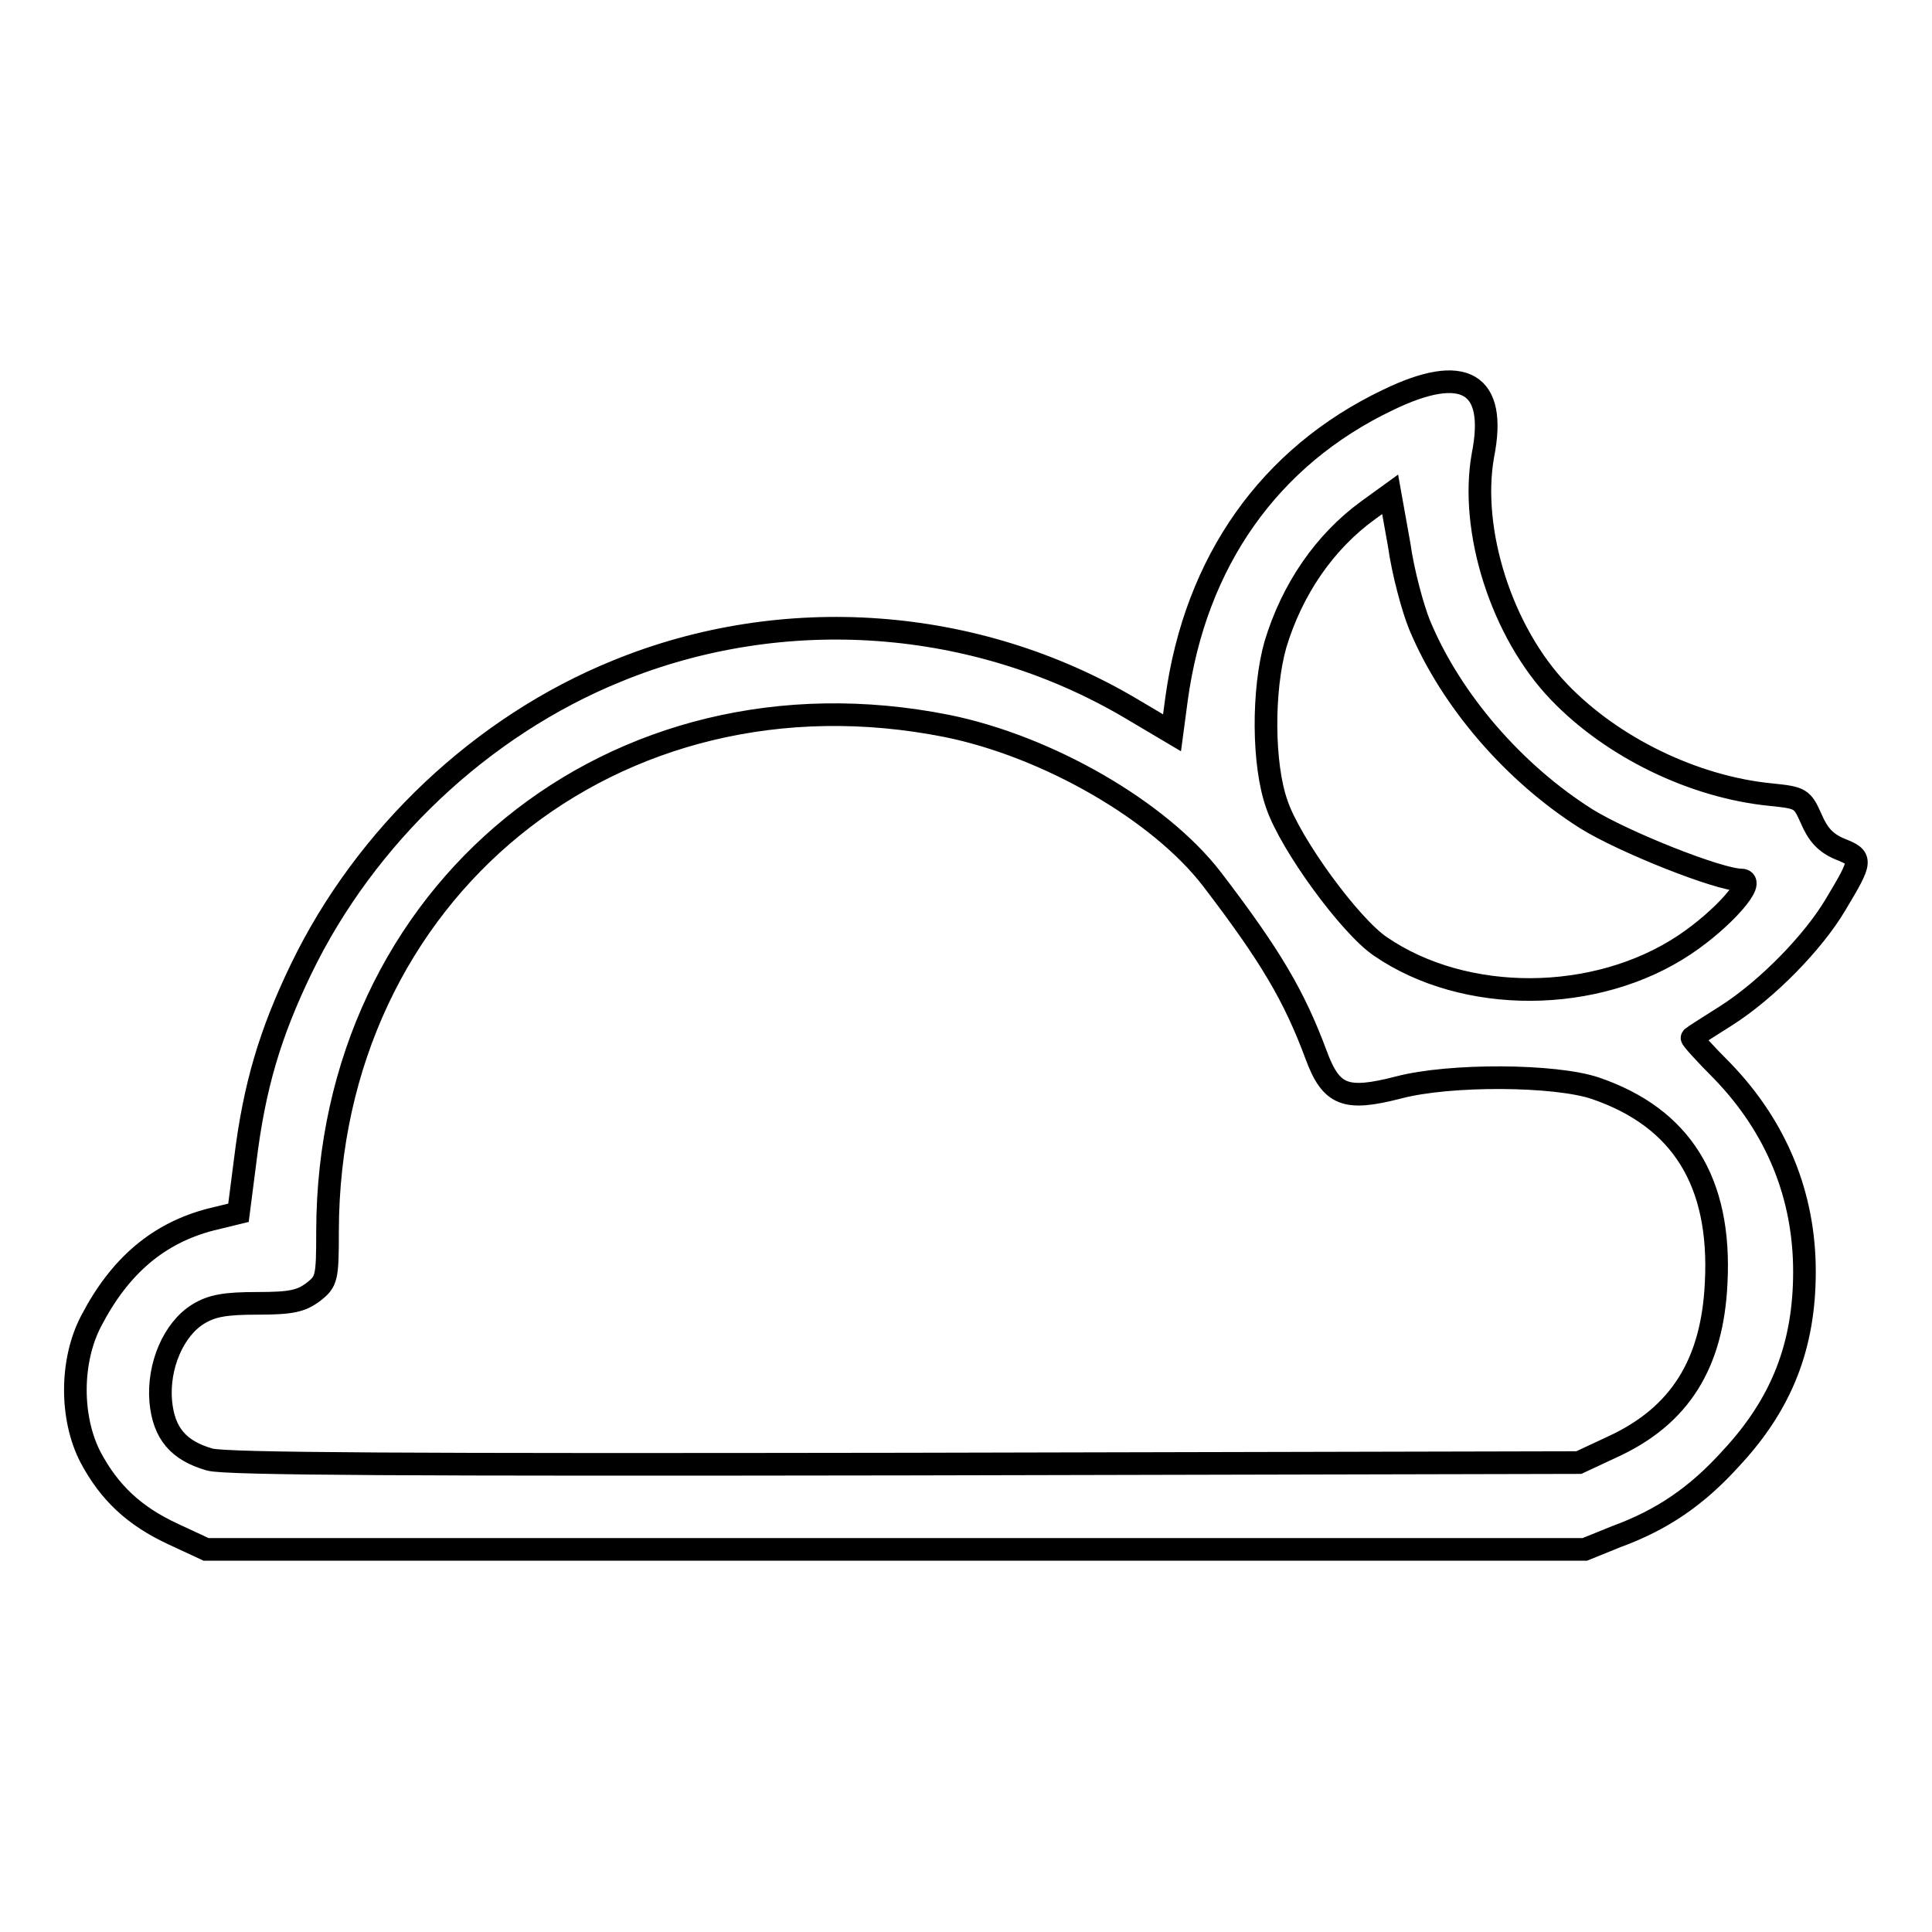 <?xml version="1.0" encoding="utf-8"?>
<!-- Svg Vector Icons : http://www.onlinewebfonts.com/icon -->
<!DOCTYPE svg PUBLIC "-//W3C//DTD SVG 1.1//EN" "http://www.w3.org/Graphics/SVG/1.1/DTD/svg11.dtd">
<svg version="1.1" xmlns="http://www.w3.org/2000/svg" xmlns:xlink="http://www.w3.org/1999/xlink" x="0px" y="0px" viewBox="0 0 256 256" enable-background="new 0 0 256 256" xml:space="preserve">
<g><g><g><path stroke-width="3" fill-opacity="0" stroke="#000000"  d="M183.9,53c-15.7,7.5-25.5,21.4-28,39.6l-0.6,4.5l-5.4-3.2c-20.6-12.2-46.1-14-68.1-5c-18,7.3-33.4,21.9-41.9,39.5c-4.1,8.5-6.2,15.5-7.4,25.3l-0.9,7l-3.7,0.9c-6.9,1.8-12,6.1-15.8,13.4c-2.8,5.3-2.8,12.9-0.1,18.1c2.5,4.7,5.8,7.8,11,10.2l4.3,2h91.3H210l4.2-1.7c6-2.2,10.6-5.3,15.2-10.4c6.7-7.2,9.7-14.9,9.7-24.7c0-10.1-3.7-19.1-10.8-26.5c-2.4-2.4-4.2-4.4-4.1-4.5c0.1-0.1,2.1-1.4,4.5-2.9c5.5-3.5,11.6-9.8,14.5-14.7c3.6-6,3.6-6.2,0.6-7.4c-1.9-0.8-2.9-1.9-3.8-4c-1.2-2.7-1.4-2.8-5.3-3.2c-10.3-1-21.1-6.3-28.1-13.6c-7.6-7.9-11.9-21.4-10.1-31.4C198.4,50.7,194,48.1,183.9,53z M188.1,82.8c4.2,10.1,12.6,19.7,22.1,25.7c5,3.1,17.6,8.1,20.5,8.1c2.2,0-2.4,5.2-7.5,8.6c-11.7,7.8-29.1,7.9-40.3,0.2c-4-2.7-11.9-13.5-13.7-18.8c-1.9-5.3-1.9-15.2-0.2-21.2c2.2-7.3,6.5-13.6,12.3-17.8l2.9-2.1l1.2,6.7C185.9,75.8,187.2,80.6,188.1,82.8z M125.5,96.2c13.3,2.7,28.1,11.2,35.1,20.3c7.8,10.2,10.9,15.5,13.8,23.3c2,5.4,3.9,6.1,10.9,4.3c6.8-1.8,20.8-1.7,26.1,0.1c11.4,3.9,16.7,12.4,16,25.8c-0.5,10.7-4.8,17.6-13.7,21.7l-4.5,2.1l-89.2,0.2c-65.5,0.1-90,0-92.2-0.6c-4.2-1.2-6.1-3.5-6.5-7.7c-0.4-4.7,1.7-9.6,5-11.6c1.8-1.1,3.6-1.4,7.8-1.4c4.5,0,5.8-0.3,7.4-1.5c1.8-1.4,1.9-1.8,1.9-8.1C43.5,118.2,81.4,87.4,125.5,96.2z"/></g></g></g>
</svg>
